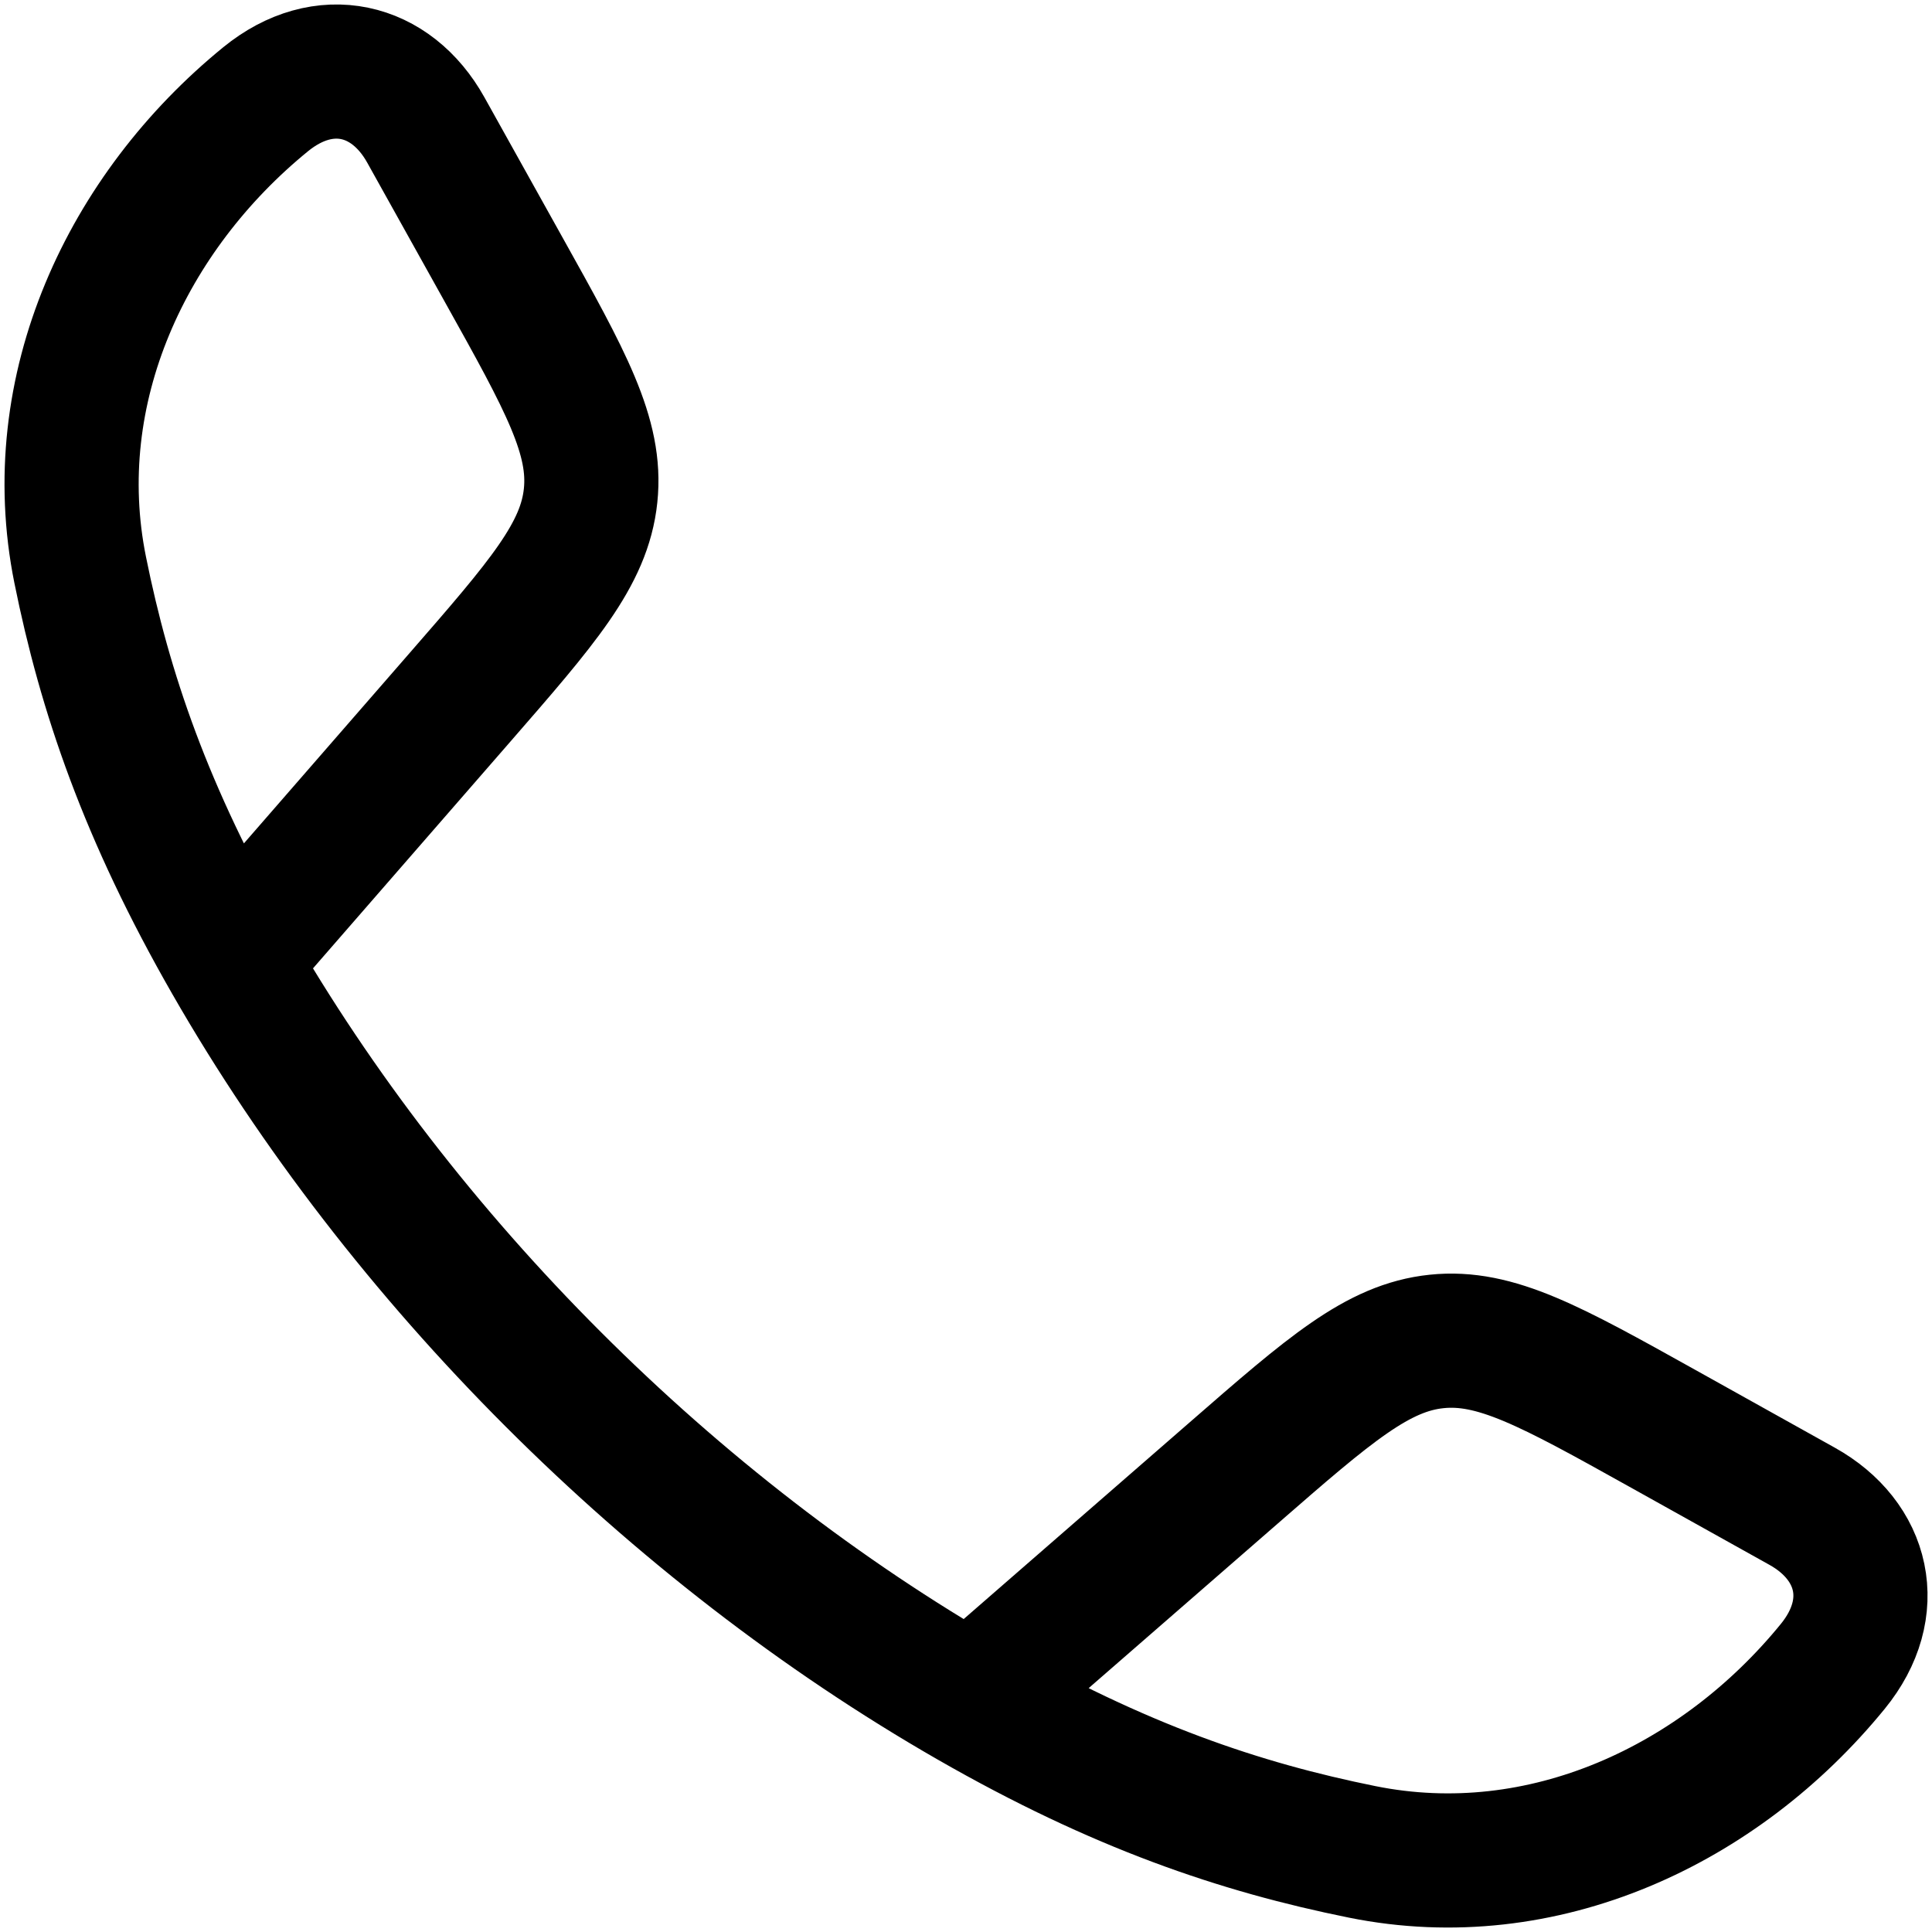 <svg aria-hidden="true" focusable="false" xmlns="http://www.w3.org/2000/svg" width="36" height="36" viewBox="0 0 36 36" fill="none">
    <path d="M4.297 17.904C2.717 15.149 1.954 12.899 1.494 10.619C0.813 7.246 2.37 3.952 4.95 1.849C6.04 0.961 7.289 1.264 7.934 2.421L9.389 5.032C10.543 7.101 11.12 8.136 11.005 9.233C10.891 10.33 10.113 11.223 8.557 13.01L4.297 17.904ZM4.297 17.904C7.495 23.481 12.514 28.502 18.097 31.704M18.097 31.704C20.852 33.284 23.102 34.047 25.382 34.507C28.755 35.188 32.049 33.63 34.151 31.051C35.04 29.961 34.736 28.711 33.58 28.067L30.969 26.611C28.9 25.458 27.865 24.881 26.768 24.996C25.671 25.11 24.777 25.888 22.991 27.444L18.097 31.704Z" stroke="currentColor" stroke-width="2.5" stroke-linejoin="round"/>
  </svg>